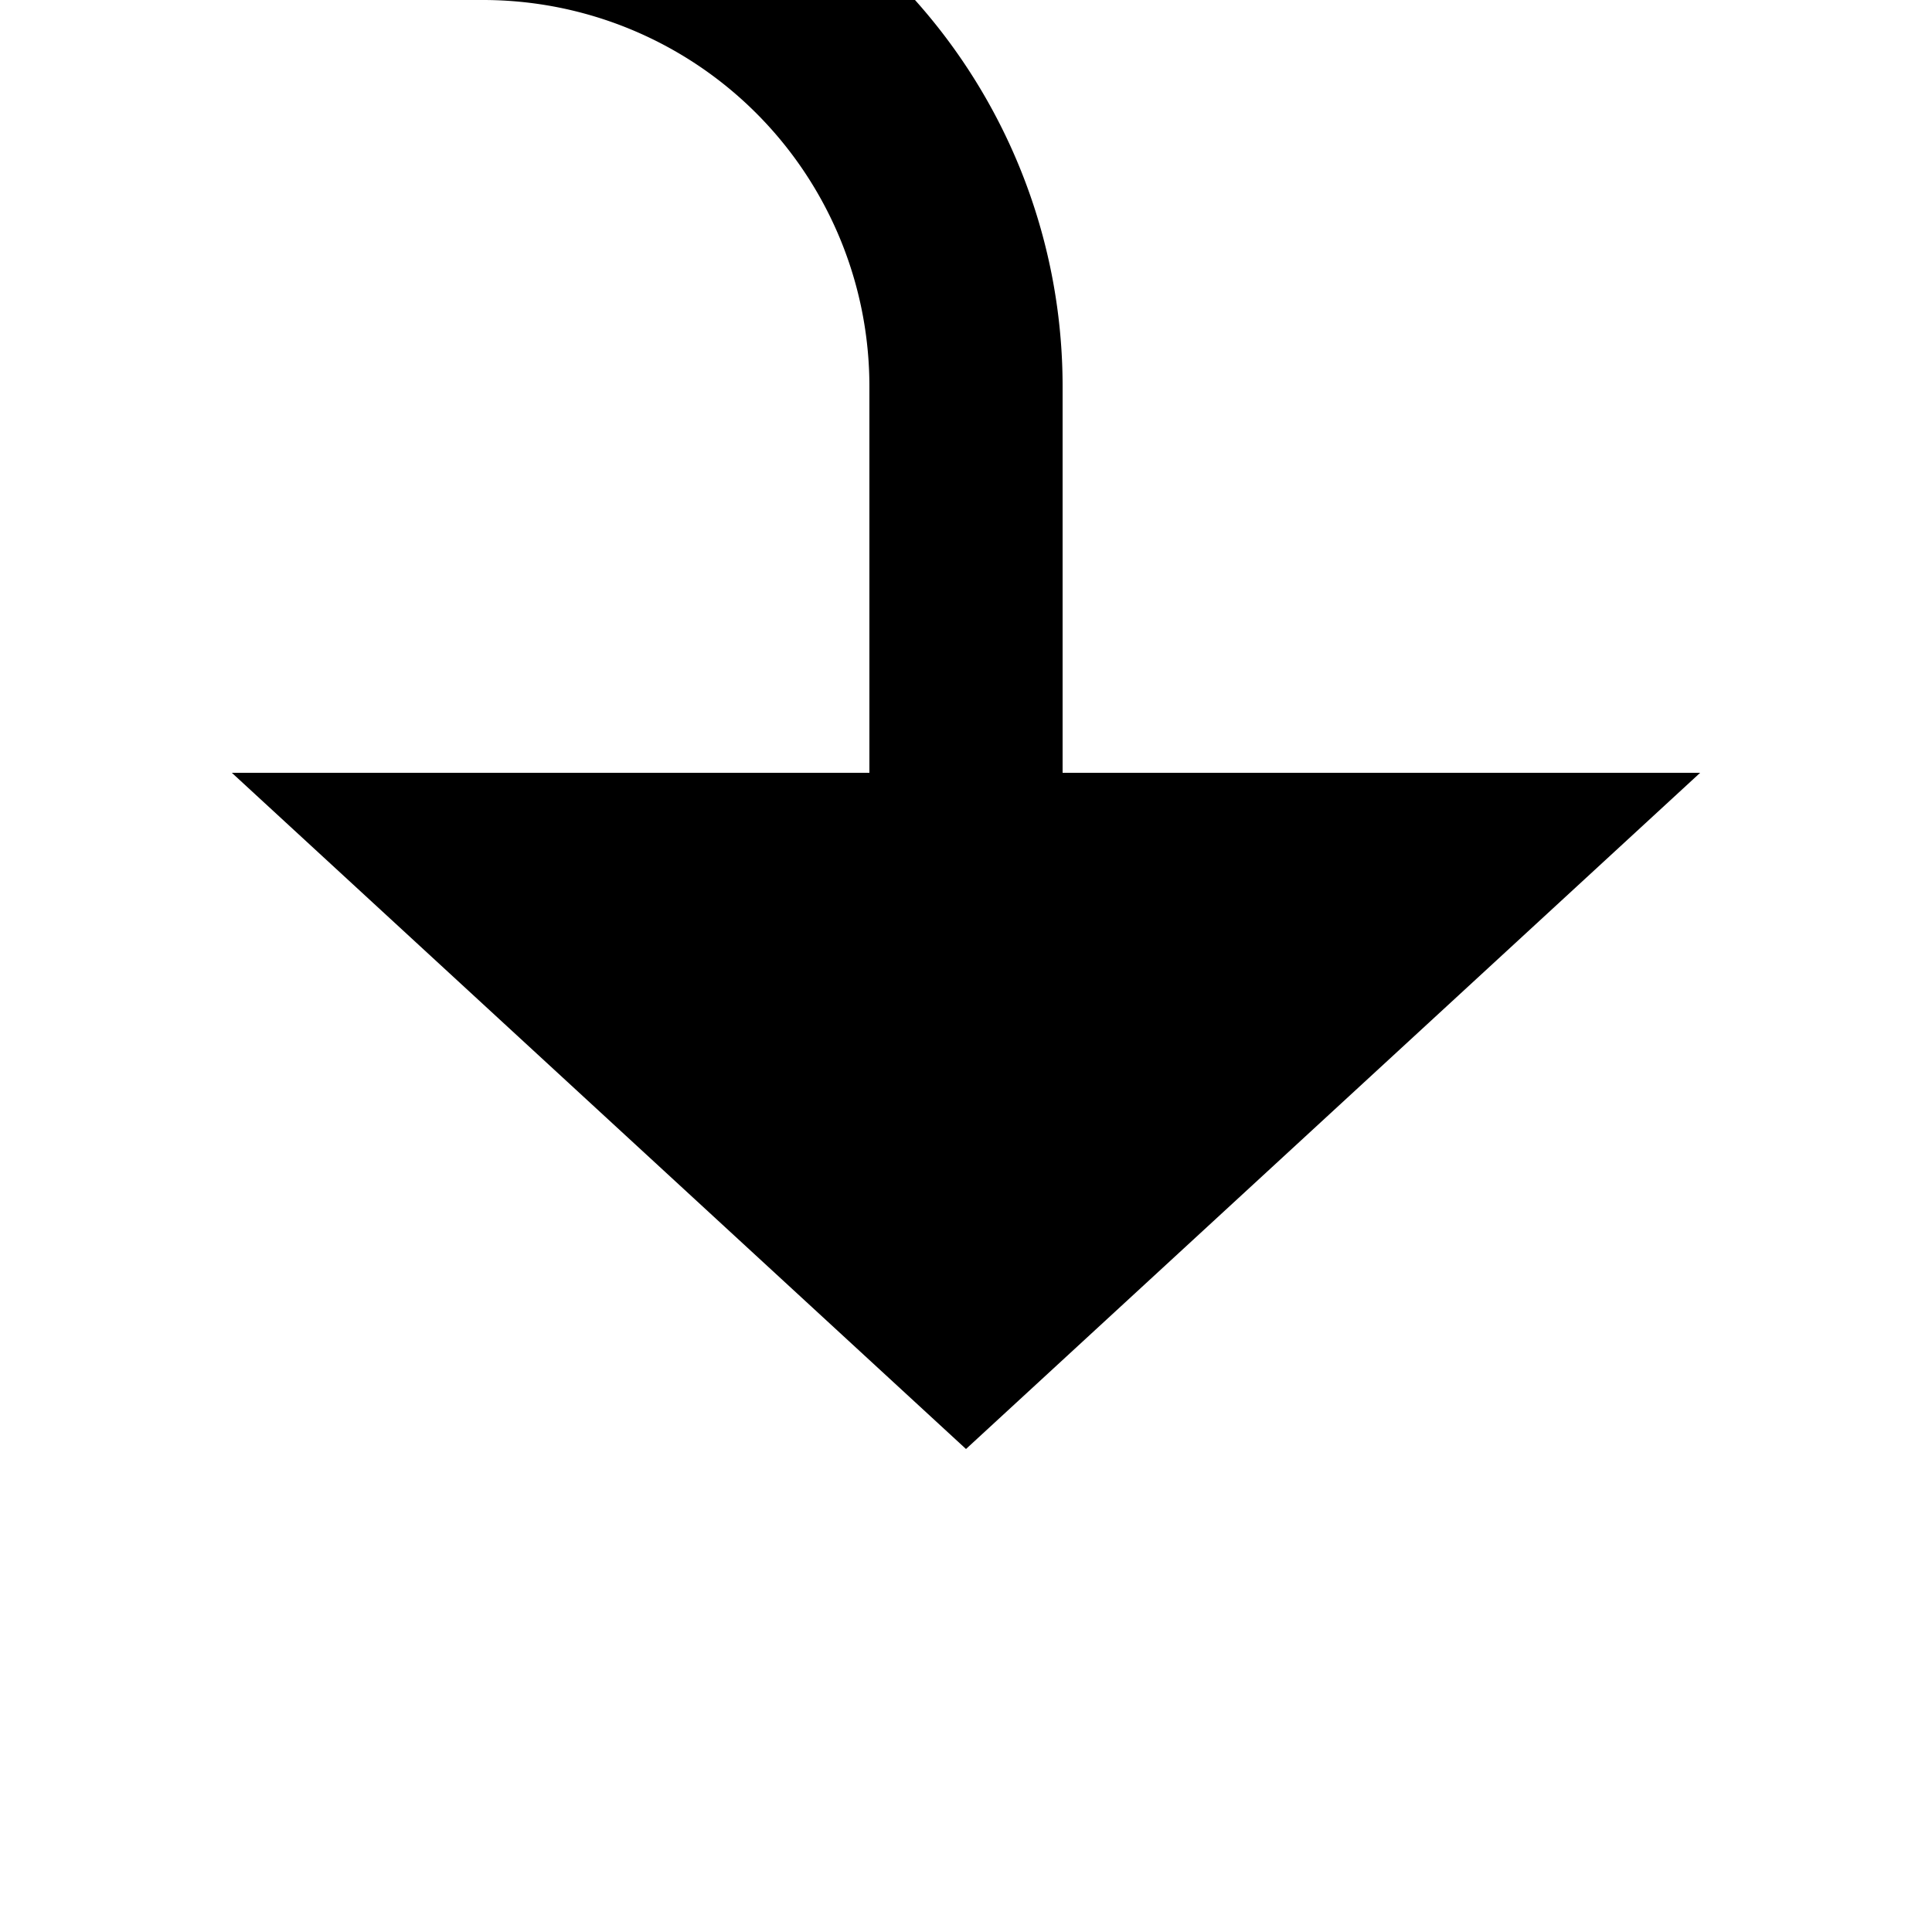 ﻿<?xml version="1.0" encoding="utf-8"?>
<svg version="1.1" xmlns:xlink="http://www.w3.org/1999/xlink" width="20px" height="20px" preserveAspectRatio="xMinYMid meet" viewBox="1990 1240  20 18" xmlns="http://www.w3.org/2000/svg">
  <path d="M 1903 1100  L 1884 1100  A 5 5 0 0 0 1879 1105 L 1879 1233  A 5 5 0 0 0 1884 1238 L 1995 1238  A 5 5 0 0 1 2000 1243 L 2000 1248  " stroke-width="2" stroke="#000000" fill="none" />
  <path d="M 1992.4 1247  L 2000 1254  L 2007.6 1247  L 1992.4 1247  Z " fill-rule="nonzero" fill="#000000" stroke="none" />
</svg>